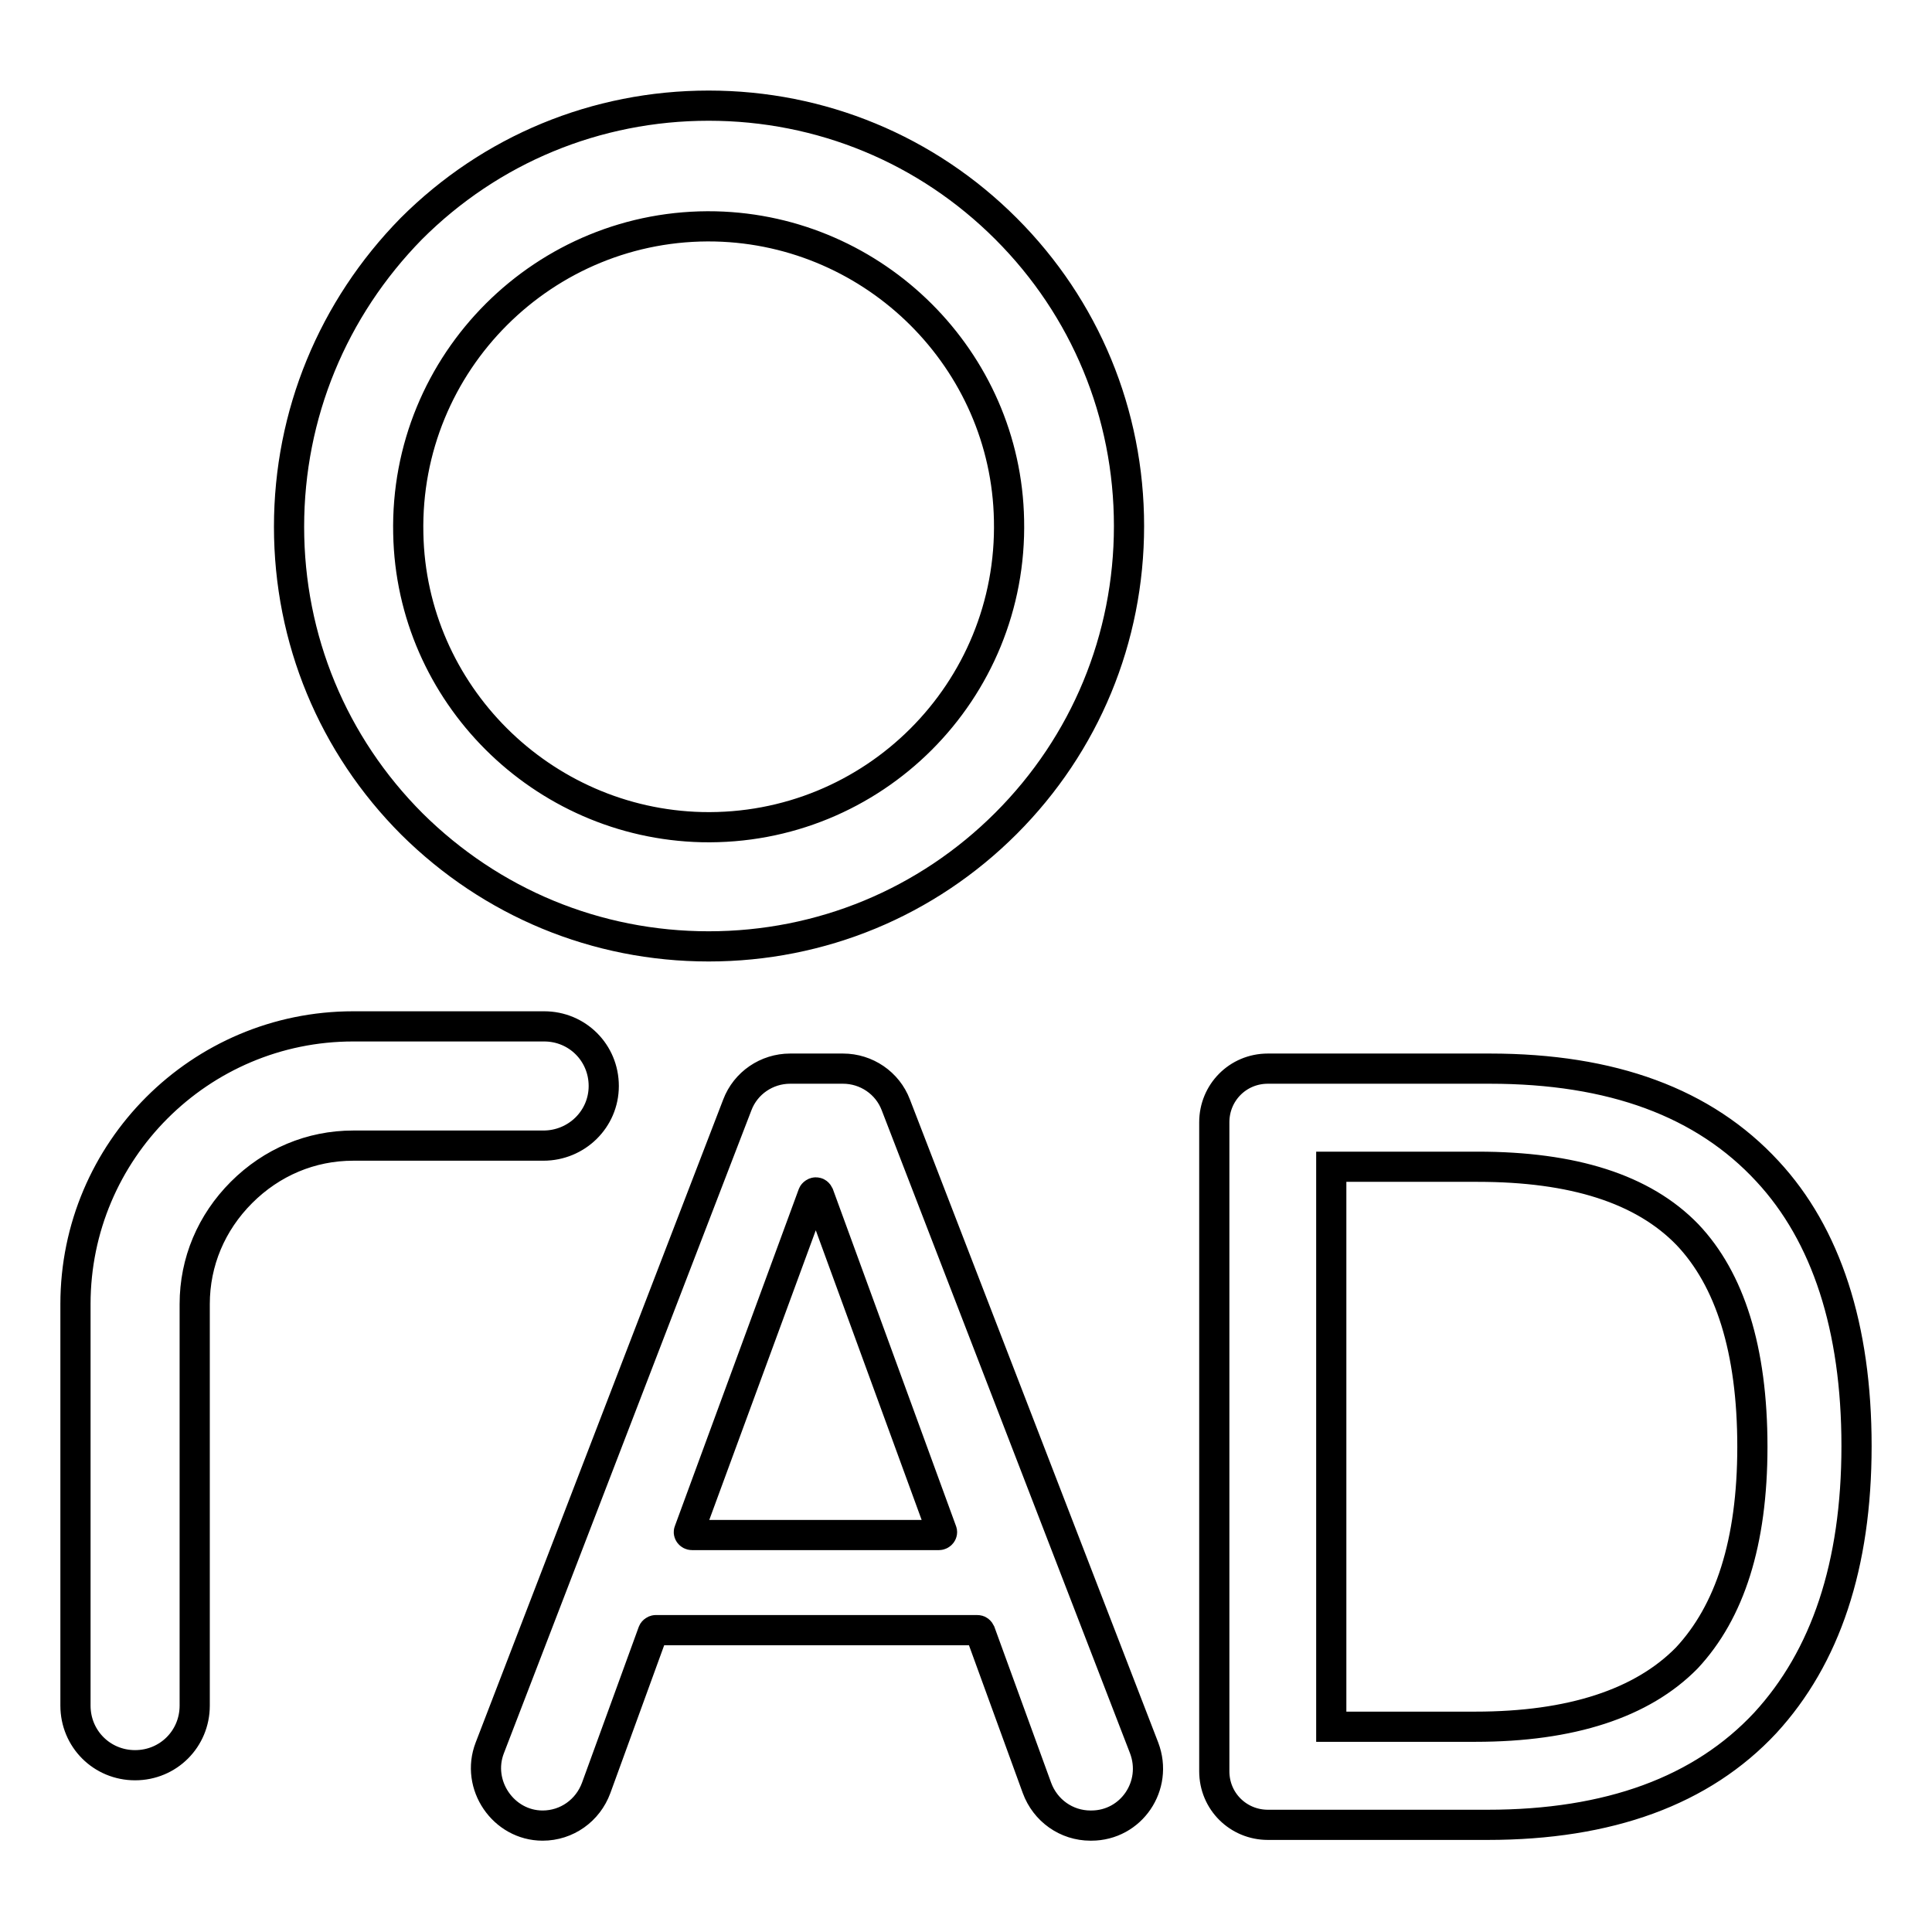 <?xml version="1.0" encoding="utf-8"?>
<!-- Svg Vector Icons : http://www.onlinewebfonts.com/icon -->
<!DOCTYPE svg PUBLIC "-//W3C//DTD SVG 1.1//EN" "http://www.w3.org/Graphics/SVG/1.1/DTD/svg11.dtd">
<svg version="1.1" xmlns="http://www.w3.org/2000/svg" xmlns:xlink="http://www.w3.org/1999/xlink" x="0px" y="0px" viewBox="0 0 256 256" enable-background="new 0 0 256 256" xml:space="preserve">
<g> <path stroke-width="4" fill-opacity="0" stroke="#000000"  d="M118.7,146.4c-1.1-2.9-3.9-4.8-7-4.8h-7c-3.1,0-5.9,1.9-7,4.8l-32.8,85.2c-1.9,4.9,1.8,10.3,7,10.3 c3.2,0,6-2,7.1-5l7.5-20.6c0-0.1,0.2-0.3,0.4-0.3h42.6c0.2,0,0.3,0.1,0.4,0.3l7.5,20.6c1.1,3,3.9,5,7.1,5h0.1c5.3,0,8.9-5.3,7-10.3 L118.7,146.4z M124.4,203.4H91.7c-0.3,0-0.5-0.3-0.4-0.5l16.4-44.6c0-0.1,0.2-0.3,0.4-0.3s0.3,0.1,0.4,0.3l16.3,44.6 C124.9,203.1,124.7,203.4,124.4,203.4L124.4,203.4z M234.2,155.2c-8.4-9.1-20.6-13.6-36.8-13.6H168c-4,0-7.1,3.2-7.1,7.1v86 c0,4,3.2,7.1,7.1,7.1h29.1c16.1,0,28.4-4.5,36.8-13.5c8-8.7,12.1-20.9,12.1-36.7C246,175.9,242,163.6,234.2,155.2L234.2,155.2z  M223.5,219.7c-5.9,6-15.3,9.1-28,9.1h-19.1v-74.2h19.4c12.6,0,21.9,2.9,27.8,9c5.6,5.9,8.6,15.2,8.6,28.1 C232.2,204.4,229.2,213.6,223.5,219.7z M93.9,125.4c14.9,0,28.9-5.8,39.4-16.3s16.3-24.5,16.3-39.4s-5.8-28.9-16.3-39.4 c-10.5-10.5-24.5-16.3-39.4-16.3c-14.9,0-28.9,5.8-39.4,16.3C44.1,40.9,38.3,54.9,38.3,69.8s5.8,28.9,16.3,39.4 C65.1,119.6,79,125.4,93.9,125.4z M94.8,30c21.2,0.5,38.5,17.7,38.9,38.9c0.5,22.7-18,41.2-40.7,40.7 c-21.2-0.5-38.5-17.7-38.9-38.9C53.6,48,72.2,29.5,94.8,30z M80,143.9c0-4.4-3.5-7.9-7.9-7.9H46.8C26.5,136,10,152.5,10,172.8V226 c0,4.4,3.5,7.9,7.9,7.9s7.9-3.5,7.9-7.9v-53.2c0-5.6,2.2-10.8,6.2-14.8c4-4,9.2-6.2,14.8-6.2h25.2C76.4,151.8,80,148.3,80,143.9z" /></g>
</svg>